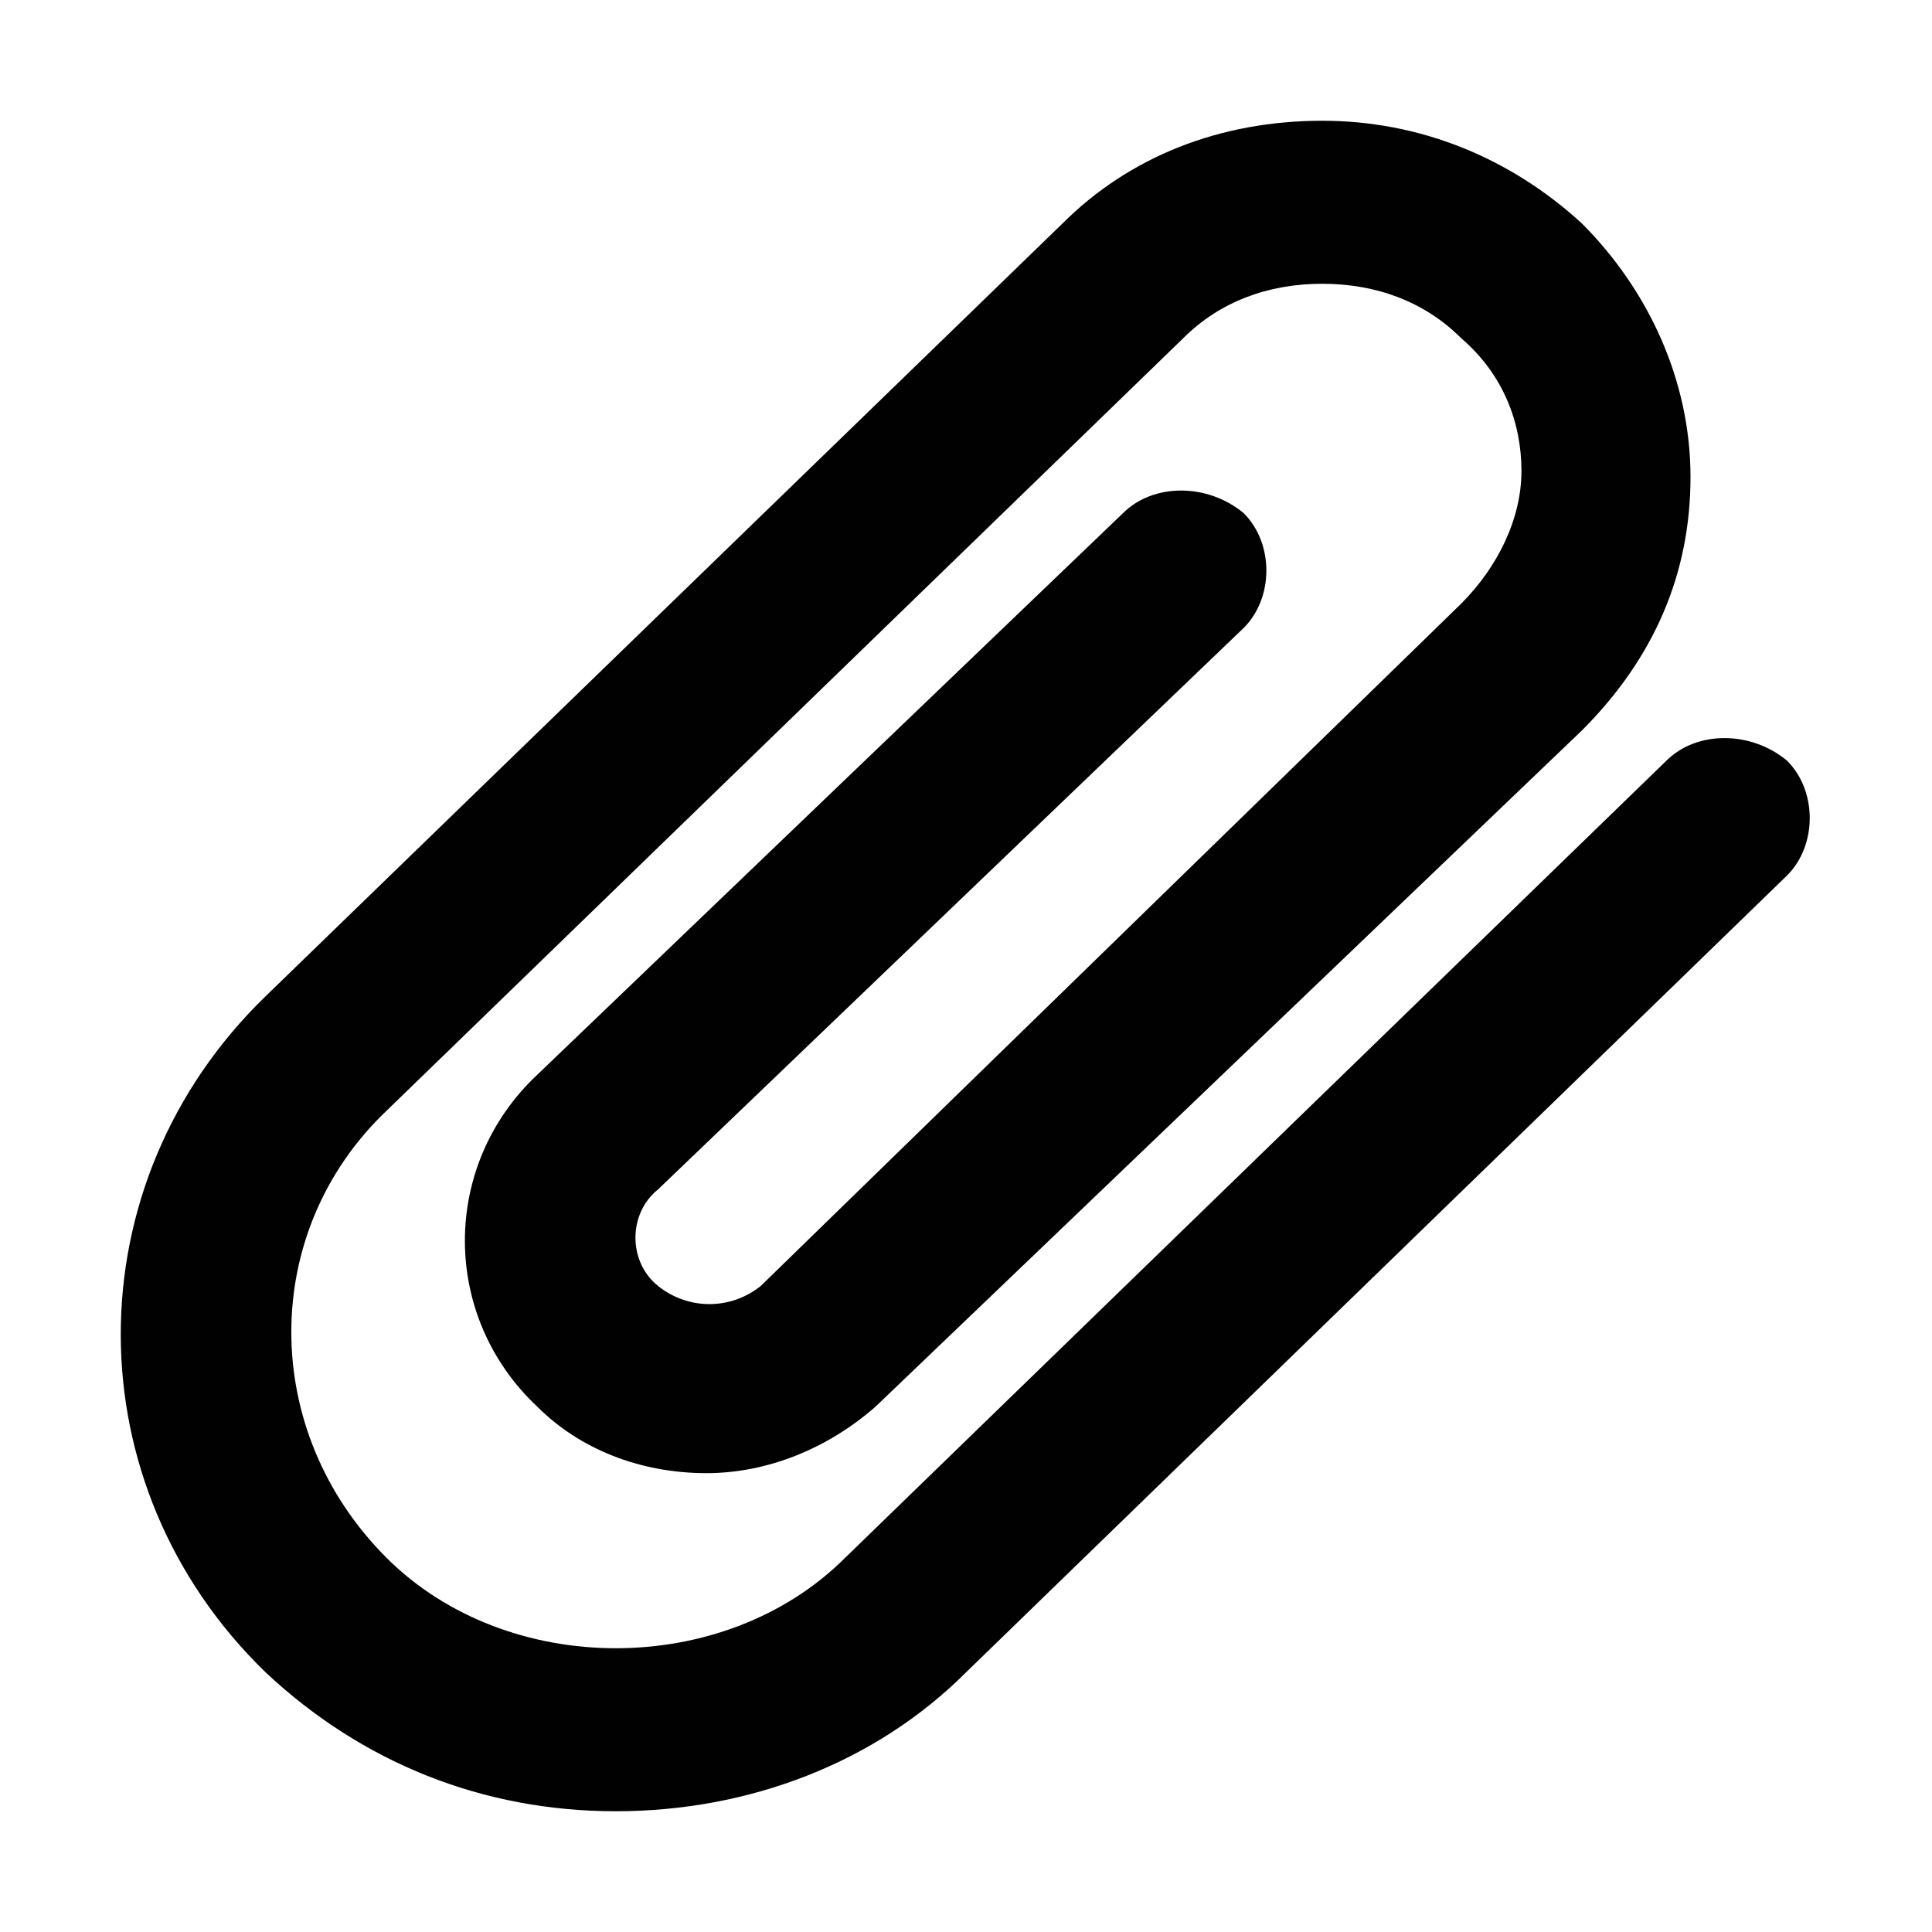 <?xml version="1.0" encoding="utf-8"?>
<!-- Generator: Adobe Illustrator 23.0.2, SVG Export Plug-In . SVG Version: 6.00 Build 0)  -->
<svg version="1.1" id="Layer_1" xmlns="http://www.w3.org/2000/svg" xmlns:xlink="http://www.w3.org/1999/xlink" x="0px" y="0px"
	 width="32px" height="32px" viewBox="0 0 32 32" style="enable-background:new 0 0 32 32;" xml:space="preserve">
<style type="text/css">
	.st0{fill:#010101;}
</style>
<path class="st0" d="M10.2,30C8,30,6,29.2,4.4,27.7c-3.2-3.1-3.2-8.1,0-11.2L17.6,3.7C18.7,2.6,20.2,2,21.9,2c1.6,0,3.1,0.6,4.3,1.7
	c1.1,1.1,1.8,2.6,1.8,4.2c0,1.6-0.6,3-1.8,4.2L14.5,23.3c-0.8,0.7-1.8,1.1-2.8,1.1c-1.1,0-2.1-0.4-2.8-1.1c-1.6-1.5-1.6-4,0-5.5
	l9.7-9.3c0.5-0.5,1.4-0.5,2,0c0.5,0.5,0.5,1.4,0,1.9l-9.7,9.3c-0.5,0.4-0.5,1.2,0,1.6c0.5,0.4,1.2,0.4,1.7,0l11.6-11.3
	c0.6-0.6,1-1.4,1-2.2s-0.3-1.6-1-2.2c-0.6-0.6-1.4-0.9-2.3-0.9c-0.9,0-1.7,0.3-2.3,0.9L6.4,18.4c-2.1,2-2.1,5.3,0,7.4
	c1,1,2.4,1.5,3.8,1.5c1.4,0,2.8-0.5,3.8-1.5l13.6-13.2c0.5-0.5,1.4-0.5,2,0c0.5,0.5,0.5,1.4,0,1.9L16,27.7
	C14.5,29.2,12.4,30,10.2,30z"/>
</svg>
